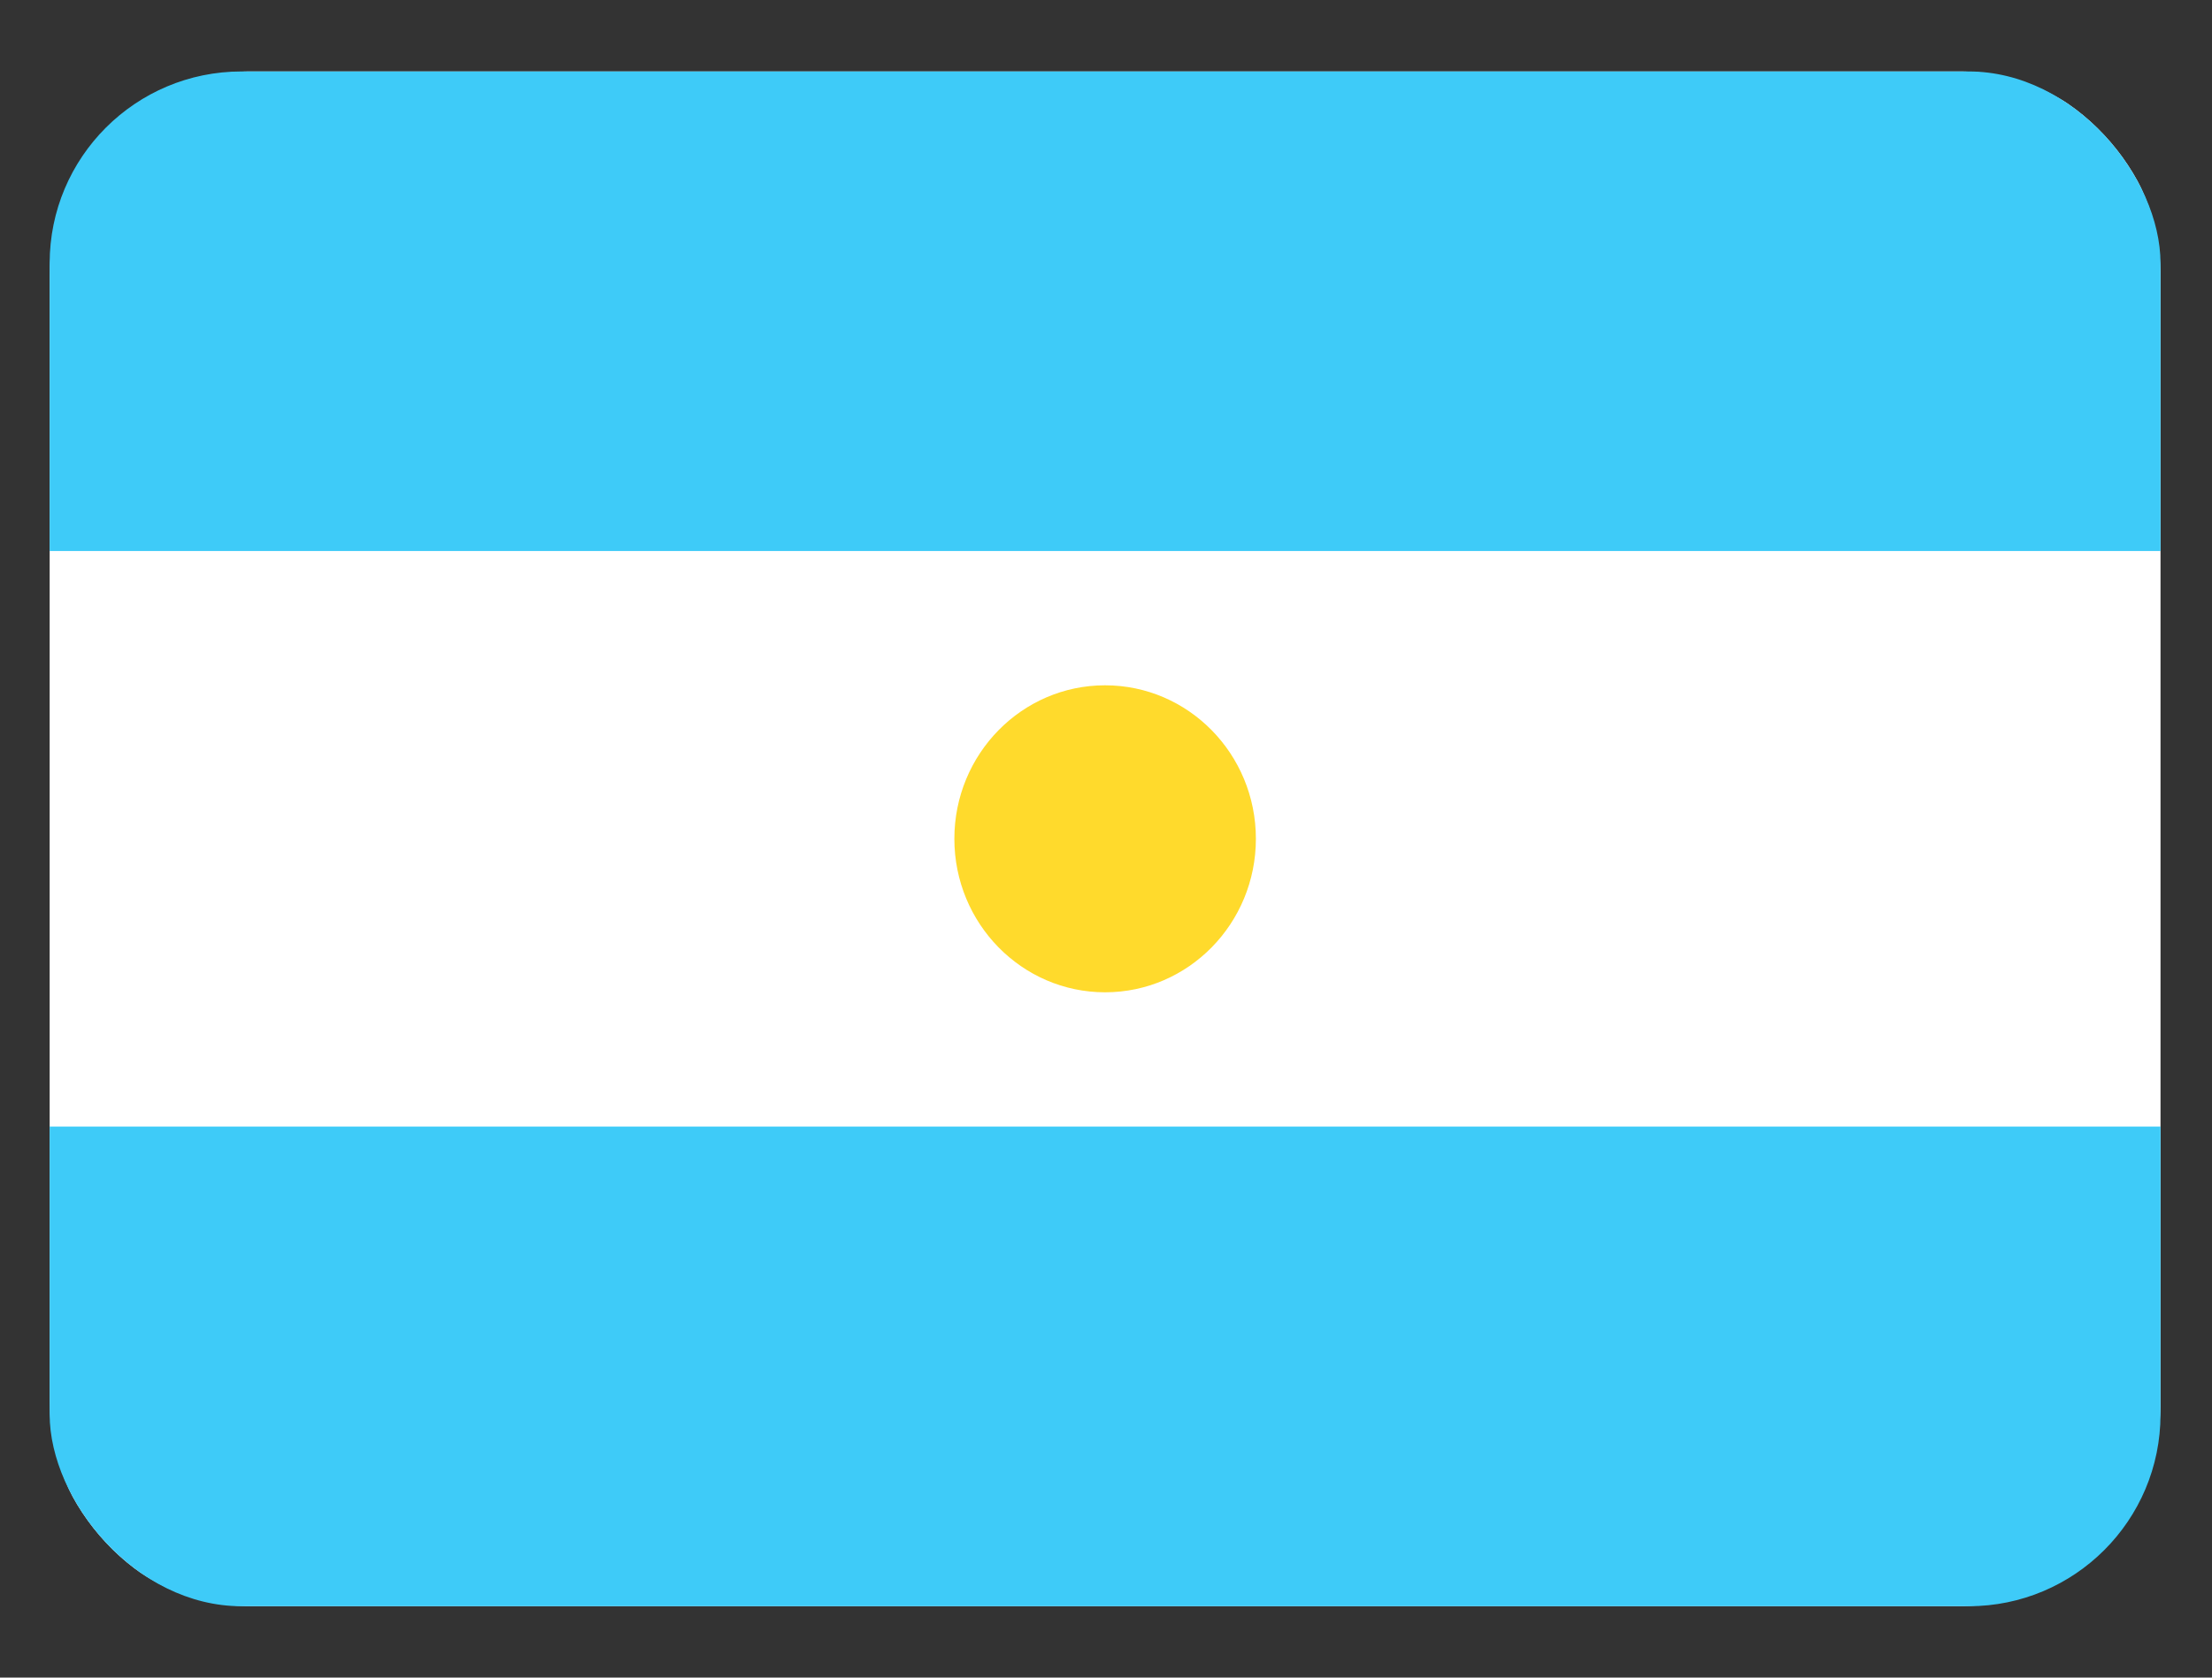 <svg width="29" height="22" viewBox="0 0 29 22" fill="none" xmlns="http://www.w3.org/2000/svg">
<rect x="0" y="0" width="29" height="22" fill="#333333" stroke="none"/>
<g clip-path="url(#clip0_2177_3401)">
<g clip-path="url(#clip1_2177_3401)">
<path d="M25.69 0.937H3.287C1.831 0.937 0.651 2.138 0.651 3.62V18.38C0.651 19.862 1.831 21.063 3.287 21.063H25.69C27.146 21.063 28.326 19.862 28.326 18.38V3.62C28.326 2.138 27.146 0.937 25.69 0.937Z" fill="white"/>
<path fill-rule="evenodd" clip-rule="evenodd" d="M0.651 14.774H28.326V21.063H0.651V14.774ZM0.651 0.937H28.326V7.226H0.651V0.937Z" fill="#3ECBF8"/>
<path d="M14.488 13.013C15.58 13.013 16.465 12.111 16.465 11C16.465 9.888 15.58 8.987 14.488 8.987C13.397 8.987 12.512 9.888 12.512 11C12.512 12.111 13.397 13.013 14.488 13.013Z" fill="#FFDA2C"/>
</g>
</g>
<defs>
<clipPath id="clip0_2177_3401">
<rect width="27.674" height="20.127" fill="white" transform="translate(0.651 0.937)"/>
</clipPath>
<clipPath id="clip1_2177_3401">
<rect x="0.651" y="0.937" width="27.674" height="20.127" rx="2.516" fill="white"/>
</clipPath>
</defs>
</svg>
